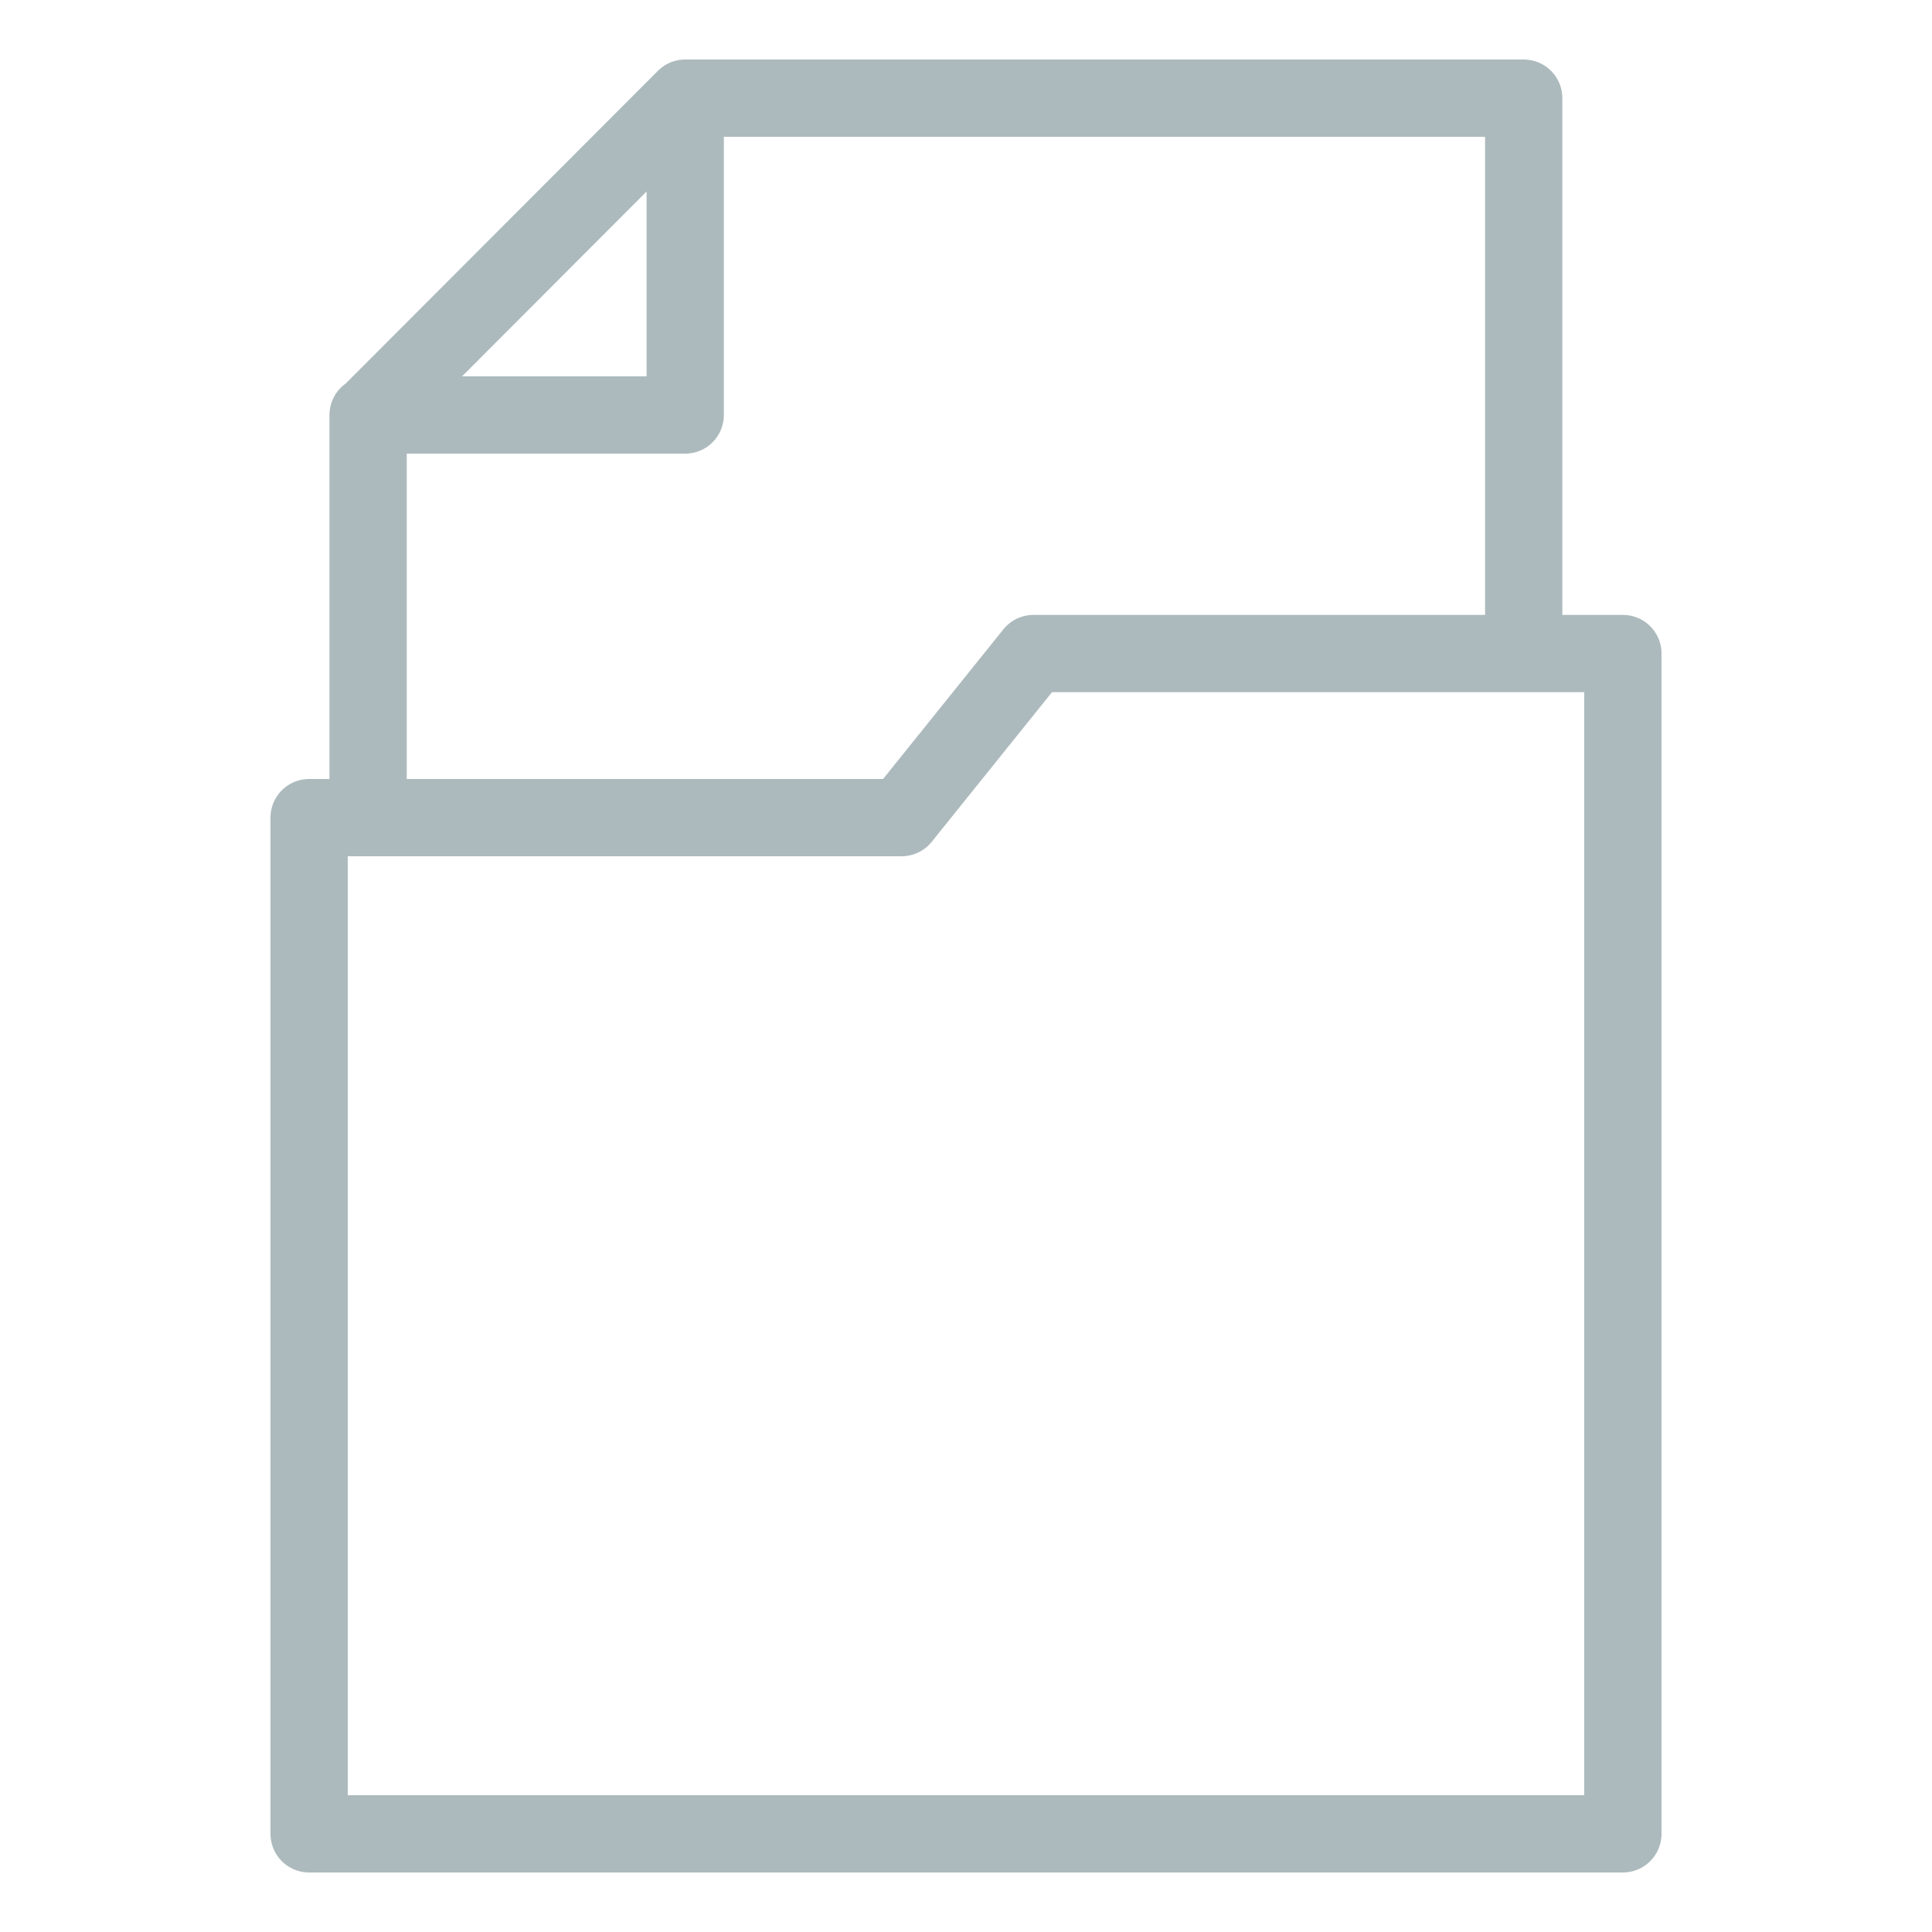 <svg id="Layer_3" data-name="Layer 3" xmlns="http://www.w3.org/2000/svg" viewBox="0 0 75 75"><defs><style>.cls-1{fill:none;stroke:#adbabd;stroke-linecap:round;stroke-linejoin:round;stroke-width:3px;}</style></defs><path id="archiving_icon" data-name="archiving icon" class="cls-1" d="M14.29,31.14v-15L26.6,3.81H59.15V25.18M14.29,16.11H26.6V3.81M40.12,25.37,35,31.74H12V71.19H63V25.37Z"/></svg>